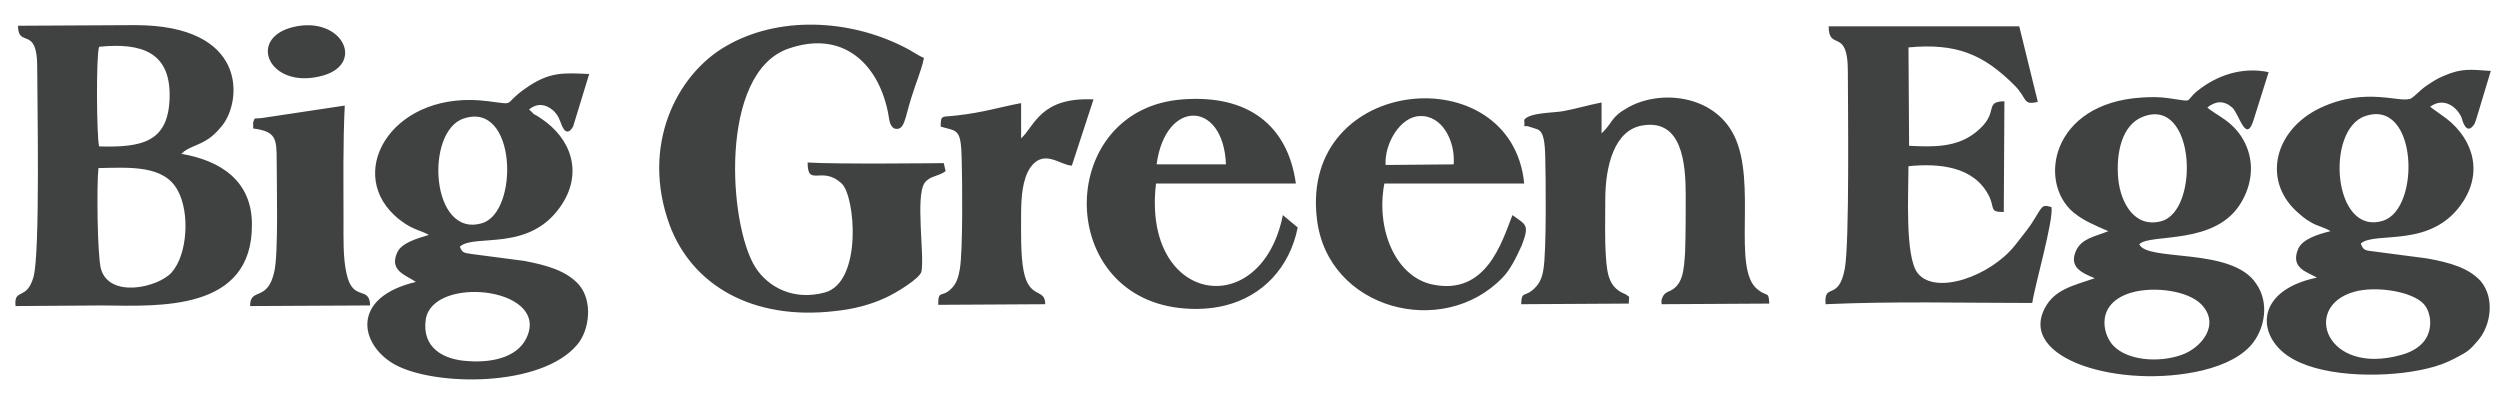 <?xml version="1.0" encoding="utf-8"?>
<svg xmlns="http://www.w3.org/2000/svg" width="101" height="16" viewBox="0 0 101 16" fill="none">
<path fill-rule="evenodd" clip-rule="evenodd" d="M11.853 1.09C13.853 0.615 14.828 2.665 12.903 3.09C10.853 3.565 9.978 1.54 11.853 1.09ZM14.953 12.34L10.103 12.365C10.103 11.59 10.803 12.215 11.078 10.99C11.253 10.29 11.178 7.415 11.178 6.515C11.178 5.59 11.153 5.315 10.228 5.19V4.94C10.328 4.715 10.203 4.815 10.603 4.765L13.928 4.265C13.853 5.815 13.878 7.34 13.878 8.89C13.878 9.565 13.853 10.44 14.003 11.065C14.253 12.215 14.928 11.515 14.953 12.34ZM19.478 9.015C17.403 9.64 17.153 5.315 18.728 4.79C20.878 4.065 20.978 8.565 19.478 9.015ZM21.328 13.515C21.028 14.365 20.028 14.665 18.928 14.59C17.903 14.54 17.028 14.04 17.203 12.89C17.503 11.14 22.028 11.59 21.328 13.515ZM22.353 4.465C22.478 4.59 22.553 4.69 22.628 4.89C22.653 4.915 22.828 5.665 23.153 5.115L23.803 2.99C22.753 2.94 22.178 2.89 21.203 3.59C20.278 4.24 20.903 4.24 19.728 4.09C15.953 3.59 13.953 6.84 15.928 8.69C16.578 9.29 16.928 9.265 17.328 9.49C16.828 9.64 16.228 9.815 16.053 10.19C15.703 10.94 16.403 11.115 16.803 11.39C14.153 12.015 14.528 13.915 15.928 14.715C17.528 15.615 21.878 15.665 23.328 13.915C23.828 13.315 23.953 12.14 23.378 11.49C22.878 10.94 22.103 10.715 21.178 10.54L19.078 10.265C18.728 10.215 18.678 10.215 18.578 9.965C19.178 9.415 21.453 10.24 22.728 8.215C23.503 6.99 23.128 5.615 21.828 4.765C21.753 4.715 21.678 4.665 21.578 4.615C21.553 4.59 21.528 4.59 21.528 4.565C21.403 4.49 21.628 4.64 21.528 4.565L21.503 4.54C21.428 4.465 21.403 4.465 21.378 4.415C21.703 4.165 22.028 4.19 22.353 4.465ZM6.928 11.015C6.378 11.615 4.428 12.065 4.078 10.865C3.928 10.315 3.903 7.39 3.978 6.79C5.253 6.765 6.628 6.665 7.178 7.69C7.678 8.59 7.578 10.29 6.928 11.015ZM4.003 1.89C5.728 1.715 6.878 2.115 6.853 3.89C6.828 5.74 5.753 5.965 4.003 5.915C3.903 5.49 3.878 2.265 4.003 1.89ZM7.328 6.215C7.353 6.19 7.378 6.165 7.378 6.165C7.378 6.19 7.428 6.14 7.428 6.115C7.453 6.115 7.528 6.065 7.553 6.04C8.078 5.765 8.428 5.765 9.003 5.04C9.778 4.015 9.978 1.015 5.453 1.015L0.728 1.04C0.728 1.965 1.503 1.015 1.503 2.69C1.503 4.04 1.628 10.215 1.353 11.19C1.078 12.165 0.553 11.615 0.628 12.365L4.153 12.34C6.428 12.365 10.203 12.59 10.178 9.065C10.178 7.315 8.928 6.49 7.328 6.215ZM44.178 4.015L43.303 6.69C42.853 6.69 42.178 5.99 41.628 6.765C41.303 7.24 41.253 7.99 41.253 8.665C41.253 9.34 41.228 10.29 41.353 10.94C41.578 12.115 42.228 11.615 42.228 12.29L37.903 12.315C37.903 11.665 38.053 12.065 38.453 11.64C38.653 11.44 38.728 11.165 38.778 10.865C38.903 10.115 38.878 7.34 38.853 6.465C38.828 5.165 38.678 5.315 38.003 5.115C38.003 4.615 38.053 4.74 38.653 4.665C39.753 4.54 40.328 4.34 41.253 4.165V5.59C41.803 5.09 42.028 3.915 44.178 4.015ZM57.353 4.69C58.253 4.64 58.803 5.69 58.728 6.64L55.978 6.665C55.928 5.79 56.578 4.715 57.353 4.69ZM61.103 8.69C60.678 9.765 60.053 11.965 57.853 11.49C56.378 11.165 55.578 9.265 55.928 7.415H61.578C61.078 2.265 52.503 3.015 53.203 8.84C53.628 12.515 58.303 13.715 60.703 11.215C61.003 10.915 61.253 10.415 61.478 9.915C61.803 9.065 61.653 9.09 61.103 8.69ZM49.528 6.64H46.728C47.078 3.99 49.428 4.04 49.528 6.64ZM46.703 7.415H52.353C52.028 5.065 50.428 3.815 47.778 4.015C42.703 4.39 42.578 11.84 47.628 12.44C48.253 12.515 48.903 12.49 49.503 12.34C51.003 11.965 52.103 10.815 52.428 9.19L51.828 8.69C50.953 13.04 46.128 12.29 46.703 7.415ZM71.478 12.265L67.128 12.29C67.128 12.115 67.103 12.19 67.153 12.04C67.228 11.84 67.353 11.815 67.378 11.79C68.003 11.565 68.028 10.915 68.078 10.19C68.103 9.44 68.103 8.64 68.103 7.89C68.103 6.59 67.953 4.815 66.378 5.065C65.203 5.24 64.853 6.74 64.853 8.065C64.853 8.815 64.828 9.615 64.878 10.365C64.928 11.14 65.028 11.64 65.678 11.89C65.878 12.04 65.803 11.915 65.803 12.265L61.453 12.29C61.478 11.715 61.603 12.04 62.003 11.64C62.203 11.44 62.303 11.215 62.353 10.89C62.478 10.165 62.453 7.24 62.428 6.34C62.403 5.14 62.178 5.265 61.853 5.14C61.453 4.99 61.628 5.29 61.578 4.84C61.803 4.54 62.753 4.565 63.153 4.49C63.703 4.39 64.178 4.24 64.703 4.14V5.39C65.178 4.94 65.053 4.74 65.778 4.34C67.053 3.615 69.228 3.815 70.053 5.465C71.003 7.365 69.953 10.865 71.003 11.69C71.403 12.015 71.453 11.74 71.478 12.265ZM82.103 12.24C79.228 12.24 76.578 12.165 73.753 12.29C73.678 11.39 74.278 12.19 74.528 10.865C74.728 9.79 74.653 4.165 74.653 2.865C74.653 1.09 73.878 2.09 73.878 1.065H81.578L82.328 4.115C81.703 4.265 81.928 3.99 81.378 3.44C80.103 2.165 79.003 1.74 77.103 1.915L77.128 5.89C78.103 5.94 79.053 5.965 79.828 5.34C80.828 4.54 80.103 4.115 80.978 4.09L80.953 8.565C80.353 8.565 80.603 8.415 80.353 7.915C79.753 6.715 78.328 6.59 77.103 6.715C77.103 7.765 76.953 10.39 77.478 11.04C78.203 11.94 80.403 11.165 81.403 9.915C81.628 9.615 81.828 9.39 82.053 9.065C82.528 8.34 82.453 8.24 82.878 8.365C82.978 8.865 82.203 11.54 82.103 12.24ZM38.203 6.915C37.903 7.14 37.578 7.09 37.353 7.39C36.978 7.94 37.353 10.315 37.228 10.965C37.178 11.24 36.203 11.84 35.753 12.04C35.153 12.315 34.478 12.49 33.753 12.565C30.403 12.965 27.953 11.515 27.053 9.09C25.878 5.89 27.328 3.015 29.328 1.865C31.428 0.64 34.278 0.765 36.503 1.89C36.778 2.015 37.078 2.24 37.328 2.34C37.228 2.84 36.978 3.415 36.828 3.915C36.553 4.765 36.553 5.315 36.128 5.19C35.903 5.065 35.928 4.74 35.853 4.44C35.428 2.515 34.003 1.215 31.853 1.965C29.028 2.94 29.428 9.115 30.528 10.815C31.028 11.59 32.053 12.165 33.328 11.815C34.853 11.39 34.553 7.915 34.003 7.415C33.203 6.665 32.628 7.59 32.628 6.565C33.803 6.64 38.053 6.59 38.128 6.59L38.203 6.915ZM88.128 14.34C87.203 14.665 85.953 14.565 85.378 13.965C84.928 13.49 84.653 12.24 86.128 11.815C87.028 11.565 88.378 11.74 88.928 12.29C89.728 13.115 88.928 14.065 88.128 14.34ZM86.578 4.715C88.703 3.89 88.878 8.54 87.303 8.94C86.228 9.215 85.678 8.19 85.578 7.24C85.478 6.165 85.728 5.04 86.578 4.715ZM86.428 9.865C86.878 9.415 89.528 9.94 90.553 8.165C90.953 7.49 91.103 6.615 90.703 5.79C90.278 4.89 89.478 4.64 89.178 4.34C89.503 4.09 89.828 4.04 90.178 4.34C90.478 4.615 90.753 5.915 91.078 4.74L91.653 2.915C90.578 2.69 89.553 3.04 88.753 3.69C88.228 4.14 88.678 4.115 87.603 3.965C87.253 3.915 86.903 3.915 86.528 3.94C82.878 4.165 82.303 7.365 83.778 8.59C84.178 8.915 84.603 9.09 85.178 9.34C84.603 9.565 84.103 9.64 83.878 10.115C83.553 10.815 84.153 11.04 84.628 11.24C83.753 11.54 83.028 11.69 82.628 12.415C81.478 14.515 85.703 15.74 88.978 14.965C89.903 14.74 90.628 14.365 91.028 13.84C91.503 13.215 91.678 12.215 91.153 11.465C90.178 9.965 86.728 10.59 86.428 9.865ZM98.028 13.64C97.853 13.965 97.478 14.215 97.003 14.34C93.978 15.19 92.978 12.39 95.103 11.79C95.978 11.54 97.453 11.765 97.928 12.29C98.203 12.615 98.278 13.19 98.028 13.64ZM95.553 4.69C97.678 3.965 97.803 8.44 96.278 8.915C94.253 9.565 93.928 5.24 95.553 4.69ZM98.053 10.44L95.953 10.165C95.578 10.115 95.478 10.14 95.378 9.84C95.953 9.315 98.278 10.09 99.528 8.115C100.353 6.815 99.828 5.44 98.628 4.64L98.178 4.315C98.703 3.915 99.253 4.29 99.453 4.765C99.453 4.765 99.628 5.565 99.978 4.99C99.978 4.99 100.078 4.715 100.078 4.69L100.628 2.865C99.828 2.815 99.478 2.74 98.728 3.065C98.428 3.19 98.253 3.315 98.028 3.465C97.803 3.615 97.578 3.865 97.428 3.965C97.028 4.215 95.628 3.465 93.728 4.365C91.903 5.24 91.403 7.24 92.753 8.515C92.953 8.69 93.103 8.84 93.378 8.99C93.628 9.14 93.928 9.19 94.153 9.34C93.628 9.465 93.028 9.665 92.853 10.04C92.503 10.84 93.228 10.99 93.603 11.215C90.978 11.765 91.178 13.715 92.653 14.515C94.003 15.265 96.503 15.265 98.053 14.89C98.478 14.79 98.828 14.665 99.203 14.465C99.728 14.19 99.778 14.14 100.103 13.765C100.628 13.165 100.803 12.065 100.228 11.365C99.753 10.84 99.028 10.615 98.053 10.44Z" fill="#404141"/>
</svg>